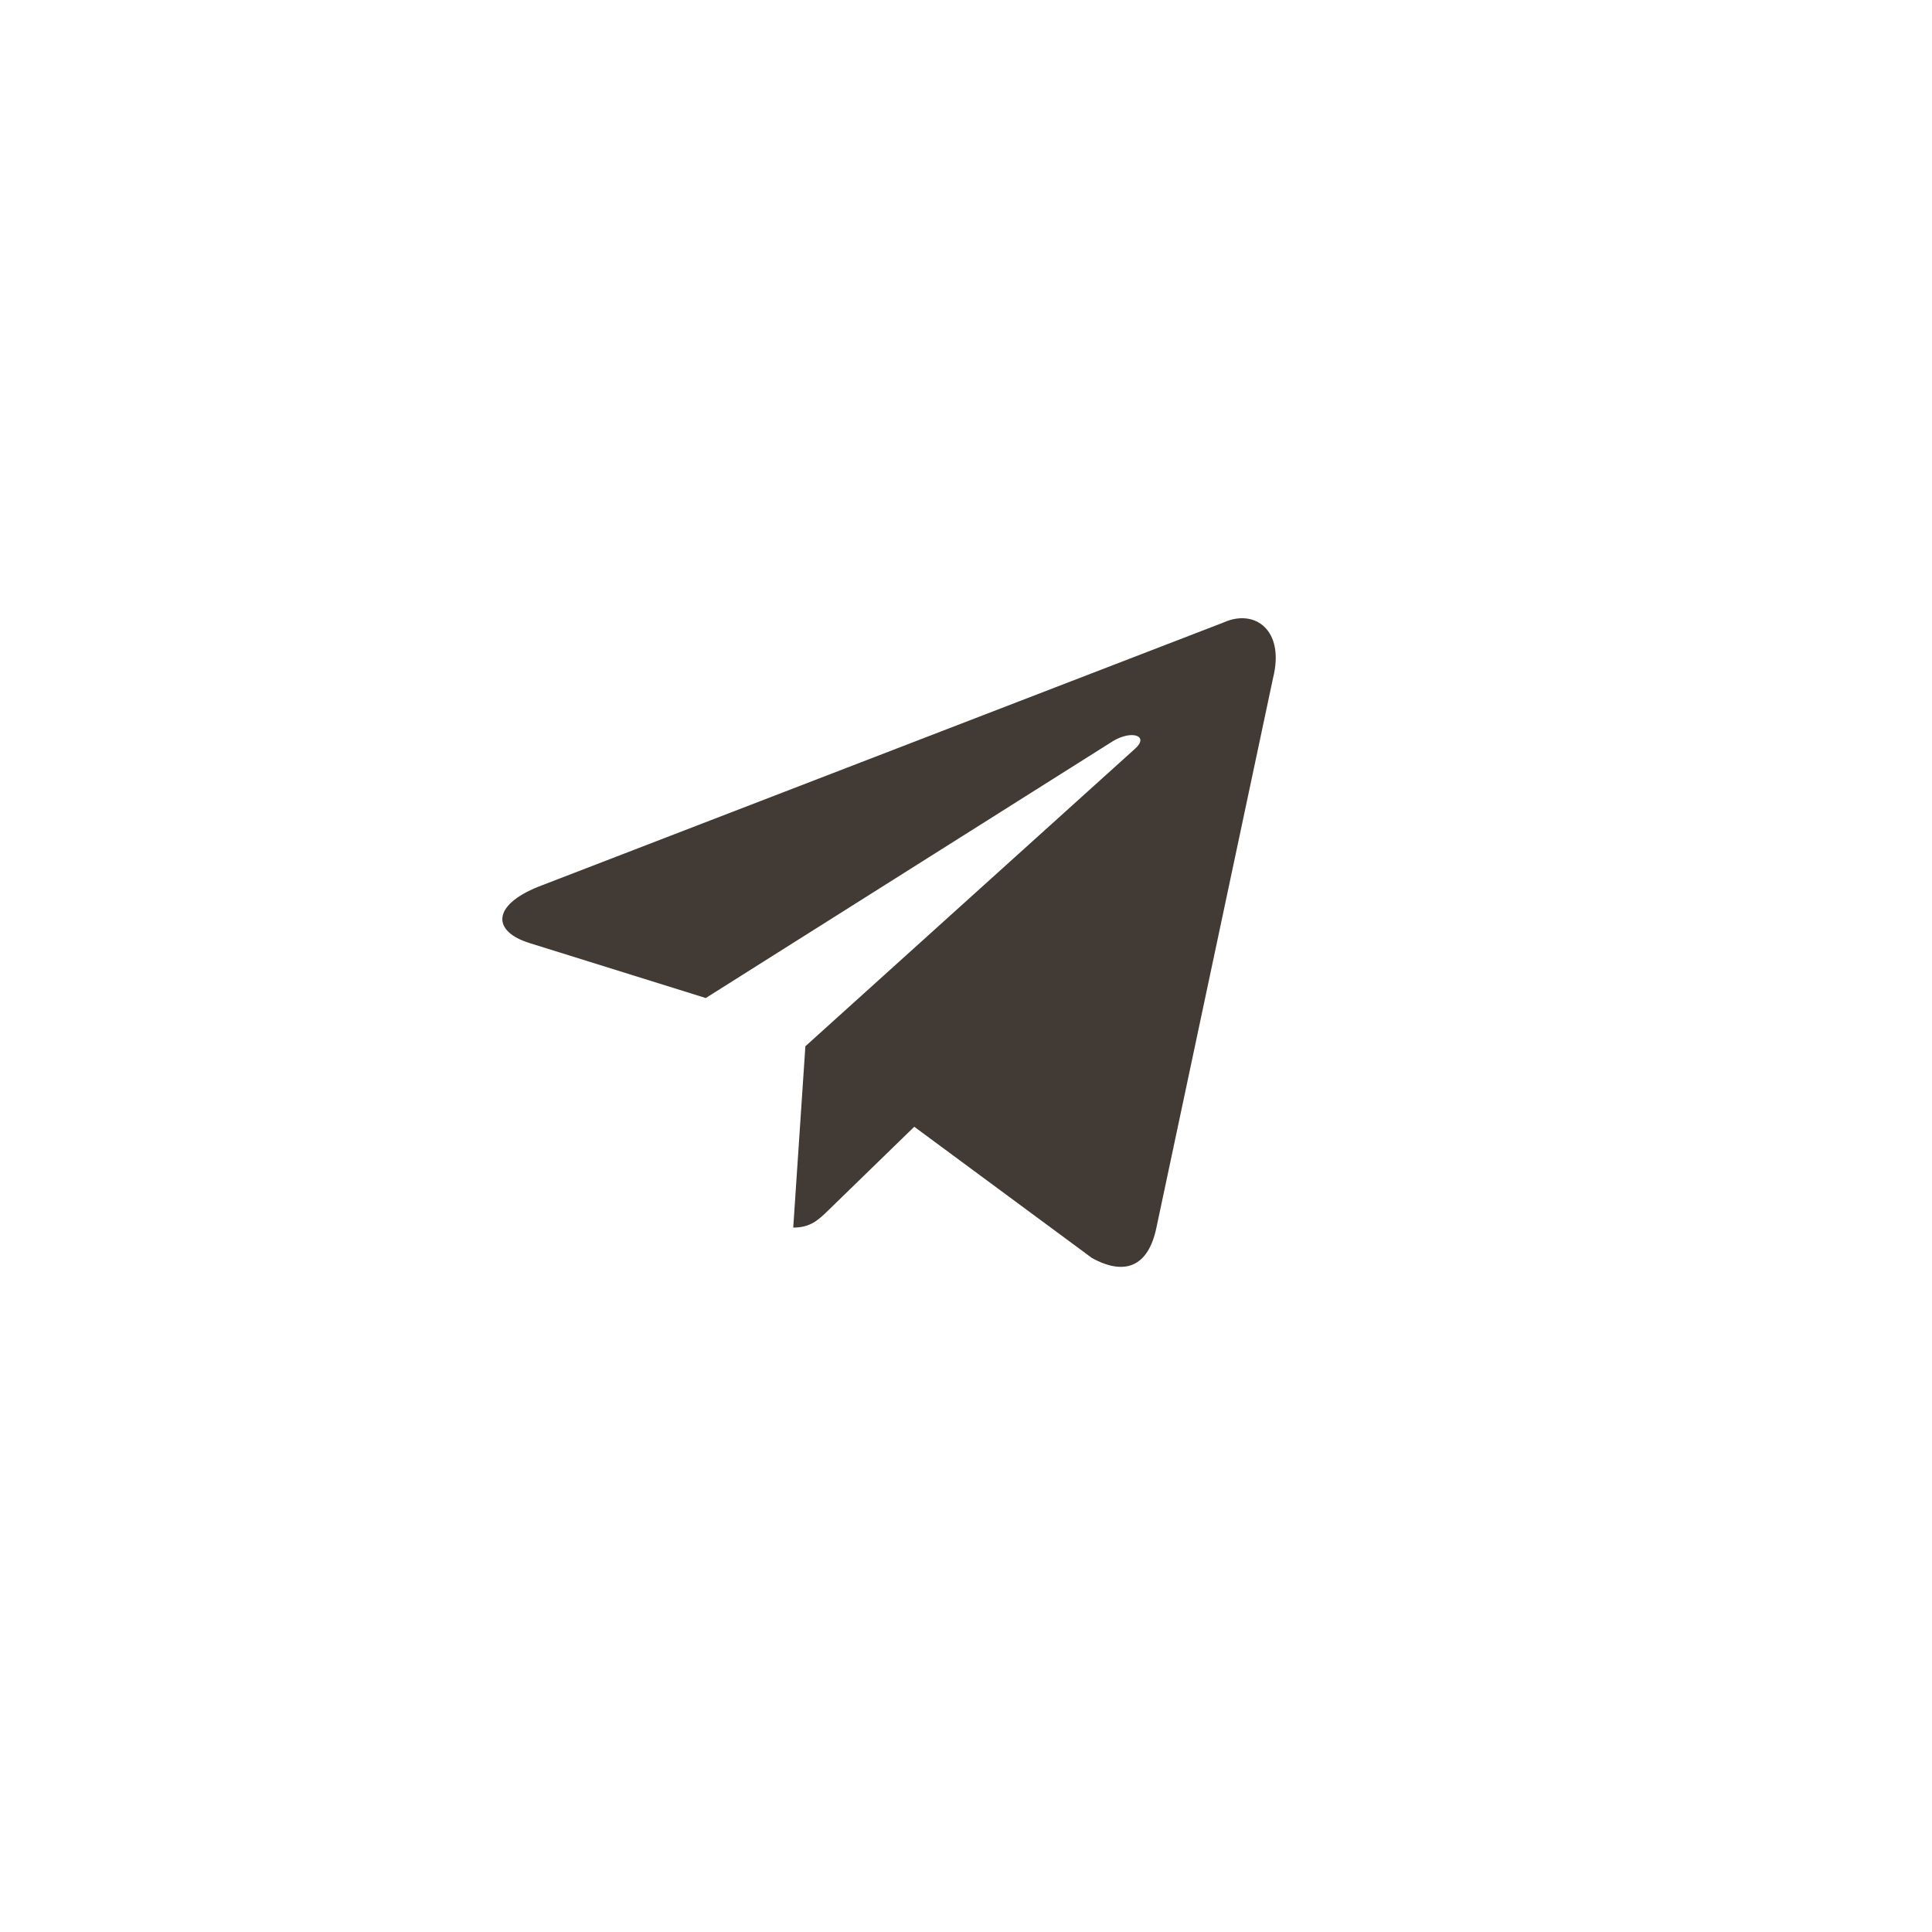 <?xml version="1.0" encoding="UTF-8"?> <svg xmlns="http://www.w3.org/2000/svg" width="50" height="50" viewBox="0 0 50 50" fill="none"> <path d="M31.665 16.11L13.935 22.947C12.725 23.433 12.732 24.108 13.713 24.409L18.265 25.829L28.797 19.184C29.295 18.881 29.75 19.044 29.376 19.376L20.843 27.077H20.841L20.843 27.078L20.529 31.77C20.989 31.77 21.192 31.559 21.45 31.31L23.661 29.16L28.26 32.557C29.108 33.024 29.717 32.784 29.928 31.772L32.947 17.544C33.256 16.305 32.474 15.744 31.665 16.11V16.11Z" fill="#423A34"></path> </svg> 